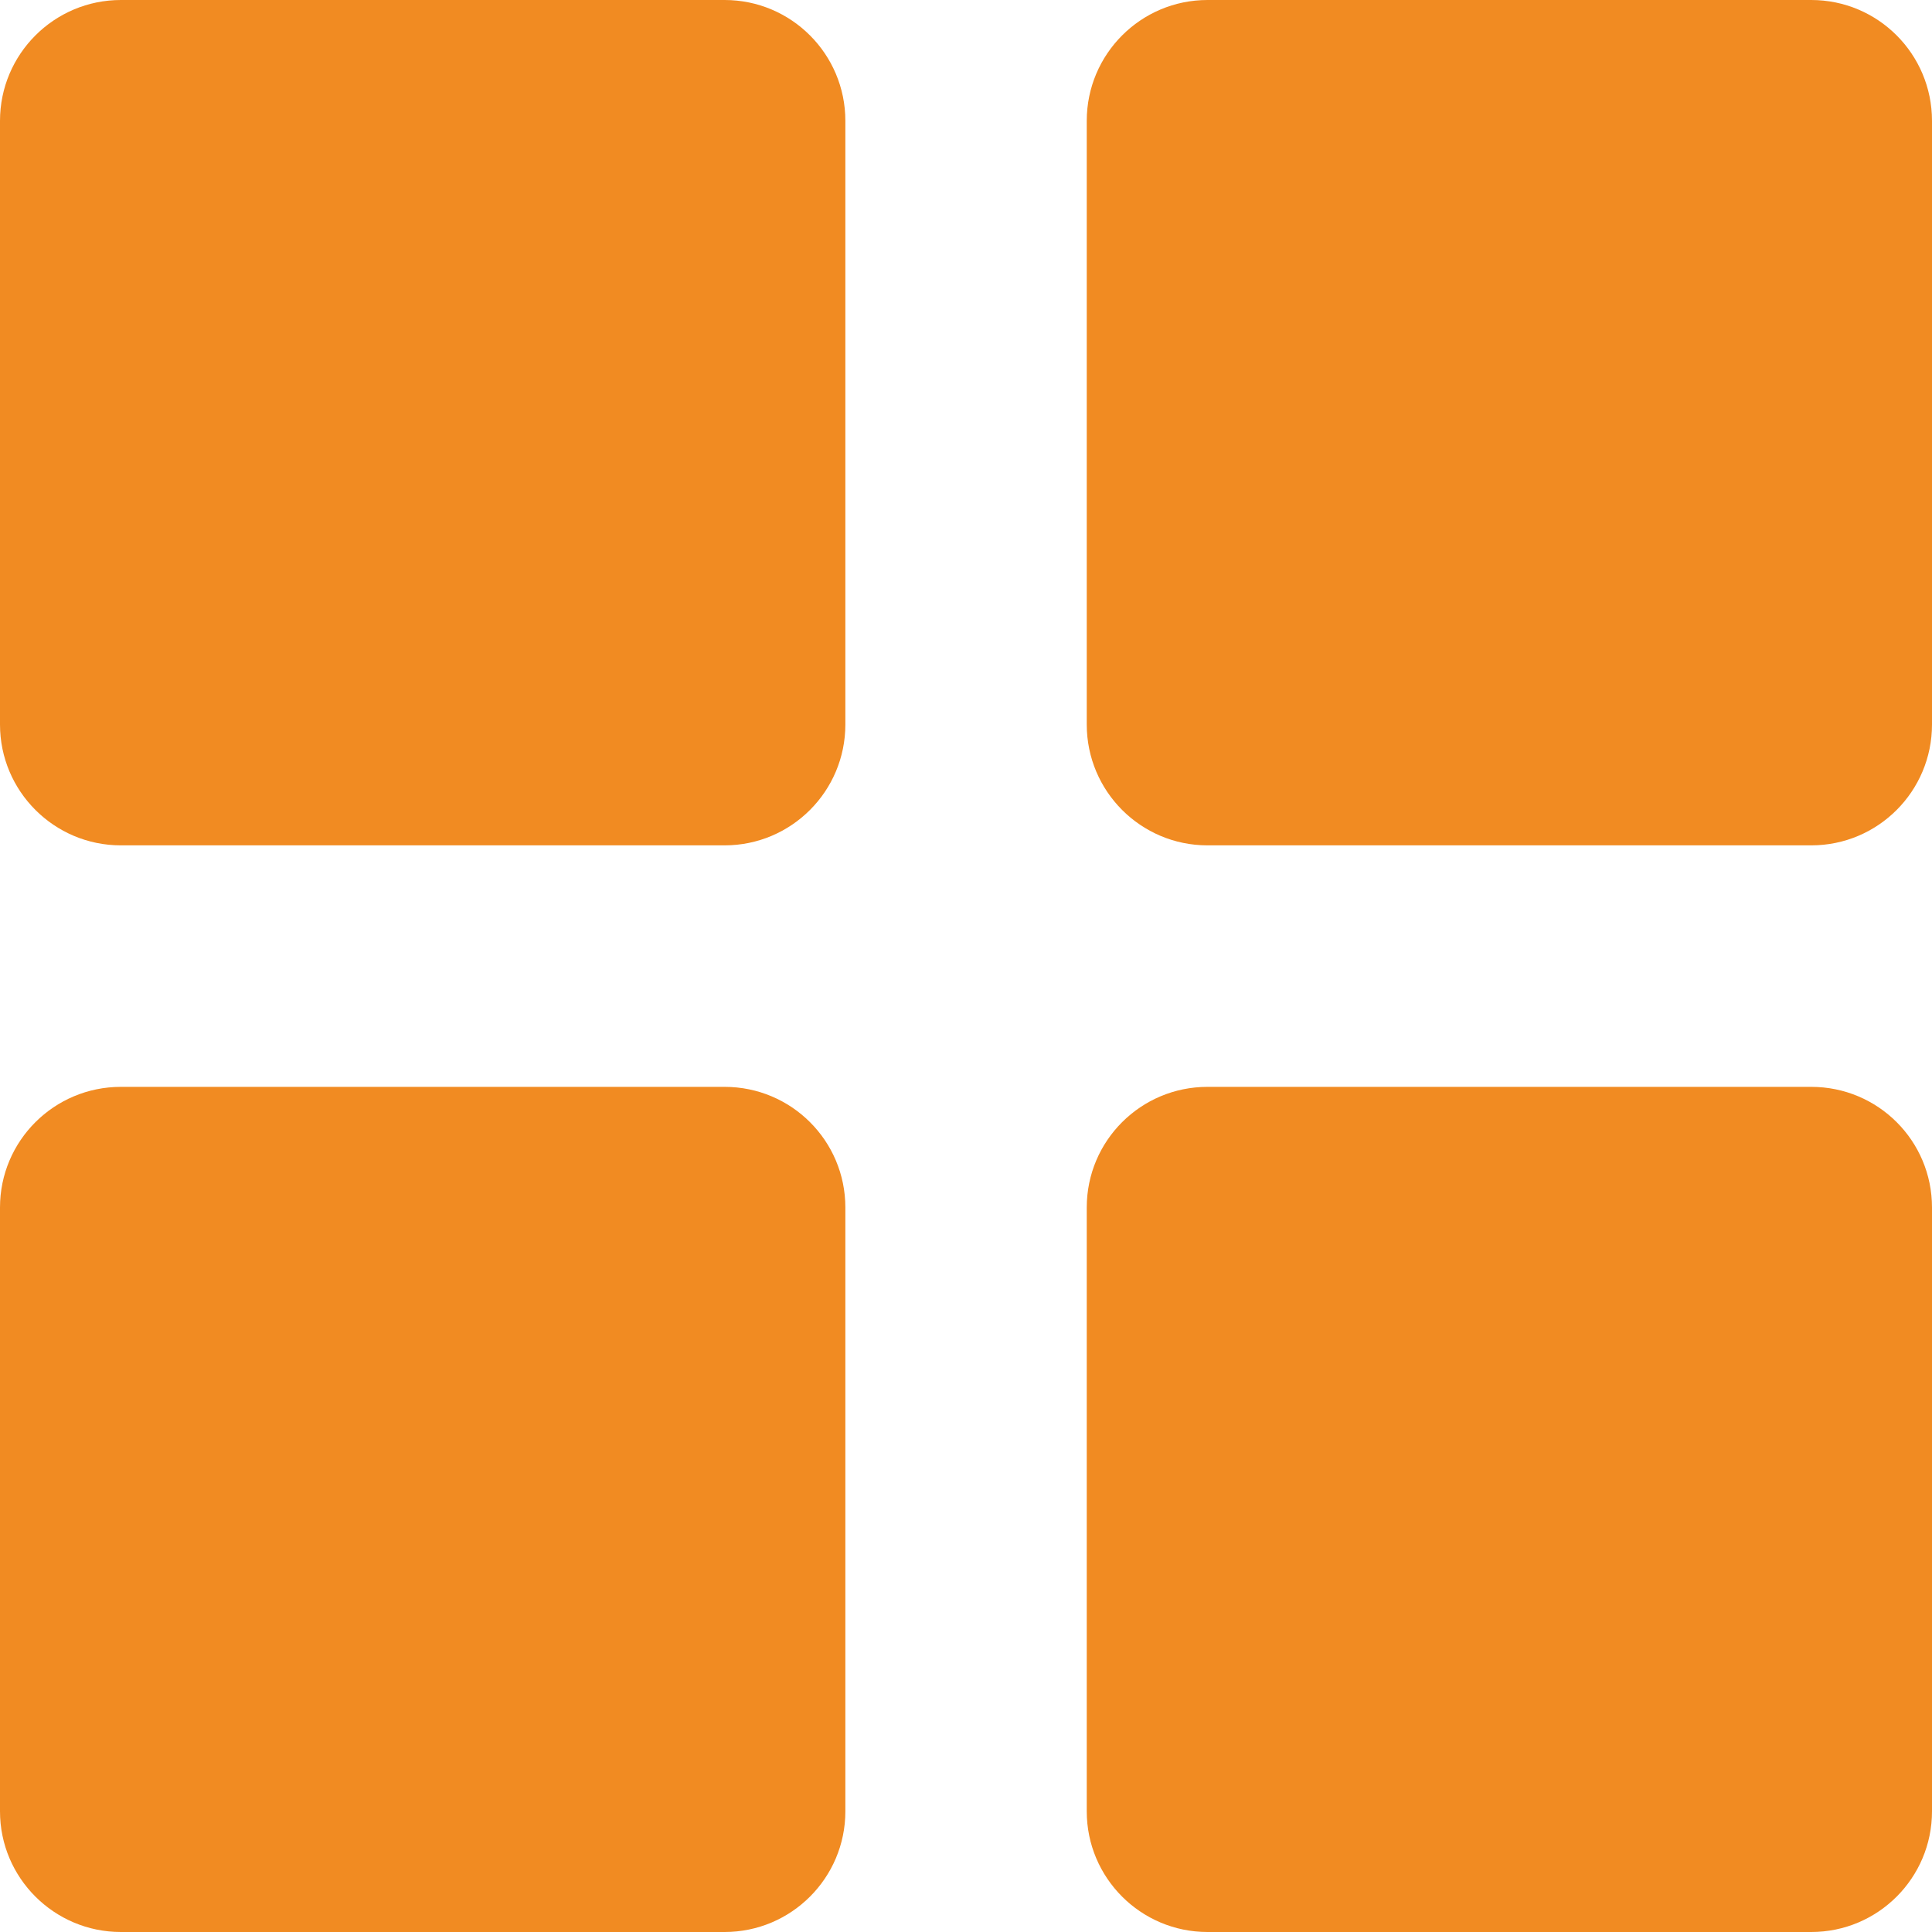<?xml version="1.0" encoding="UTF-8"?>
<svg width="18px" height="18px" viewBox="0 0 18 18" version="1.1" xmlns="http://www.w3.org/2000/svg" xmlns:xlink="http://www.w3.org/1999/xlink">
    <title>grid</title>
    <g id="Page-1" stroke="none" stroke-width="1" fill="none" fill-rule="evenodd">
        <g id="M-Communities" transform="translate(-299, -432)" fill="#F18B22" fill-rule="nonzero">
            <g id="Group-17" transform="translate(29, 418)">
                <g id="Group-4" transform="translate(270, 14)">
                    <path d="M1.126,0 C0.505,0 0,0.504 0,1.126 L0,6.75 C0,7.372 0.505,7.876 1.126,7.876 L6.751,7.876 C7.372,7.876 7.876,7.372 7.876,6.75 L7.876,1.126 C7.876,0.504 7.372,0 6.751,0 L1.126,0 Z M1.126,10.126 C0.505,10.126 0,10.628 0,11.25 L0,16.876 C0,17.496 0.505,18 1.126,18 L6.751,18 C7.372,18 7.876,17.496 7.876,16.876 L7.876,11.25 C7.876,10.628 7.372,10.126 6.751,10.126 L1.126,10.126 Z M11.25,0 C10.629,0 10.125,0.504 10.125,1.126 L10.125,6.75 C10.125,7.372 10.629,7.876 11.25,7.876 L16.875,7.876 C17.497,7.876 18,7.372 18,6.75 L18,1.126 C18,0.504 17.497,0 16.875,0 L11.25,0 Z M11.25,10.126 C10.629,10.126 10.125,10.628 10.125,11.25 L10.125,16.876 C10.125,17.496 10.629,18 11.25,18 L16.875,18 C17.497,18 18,17.496 18,16.876 L18,11.25 C18,10.628 17.497,10.126 16.875,10.126 L11.25,10.126 Z" id="grid"></path>
                </g>
            </g>
        </g>
    </g>
</svg>